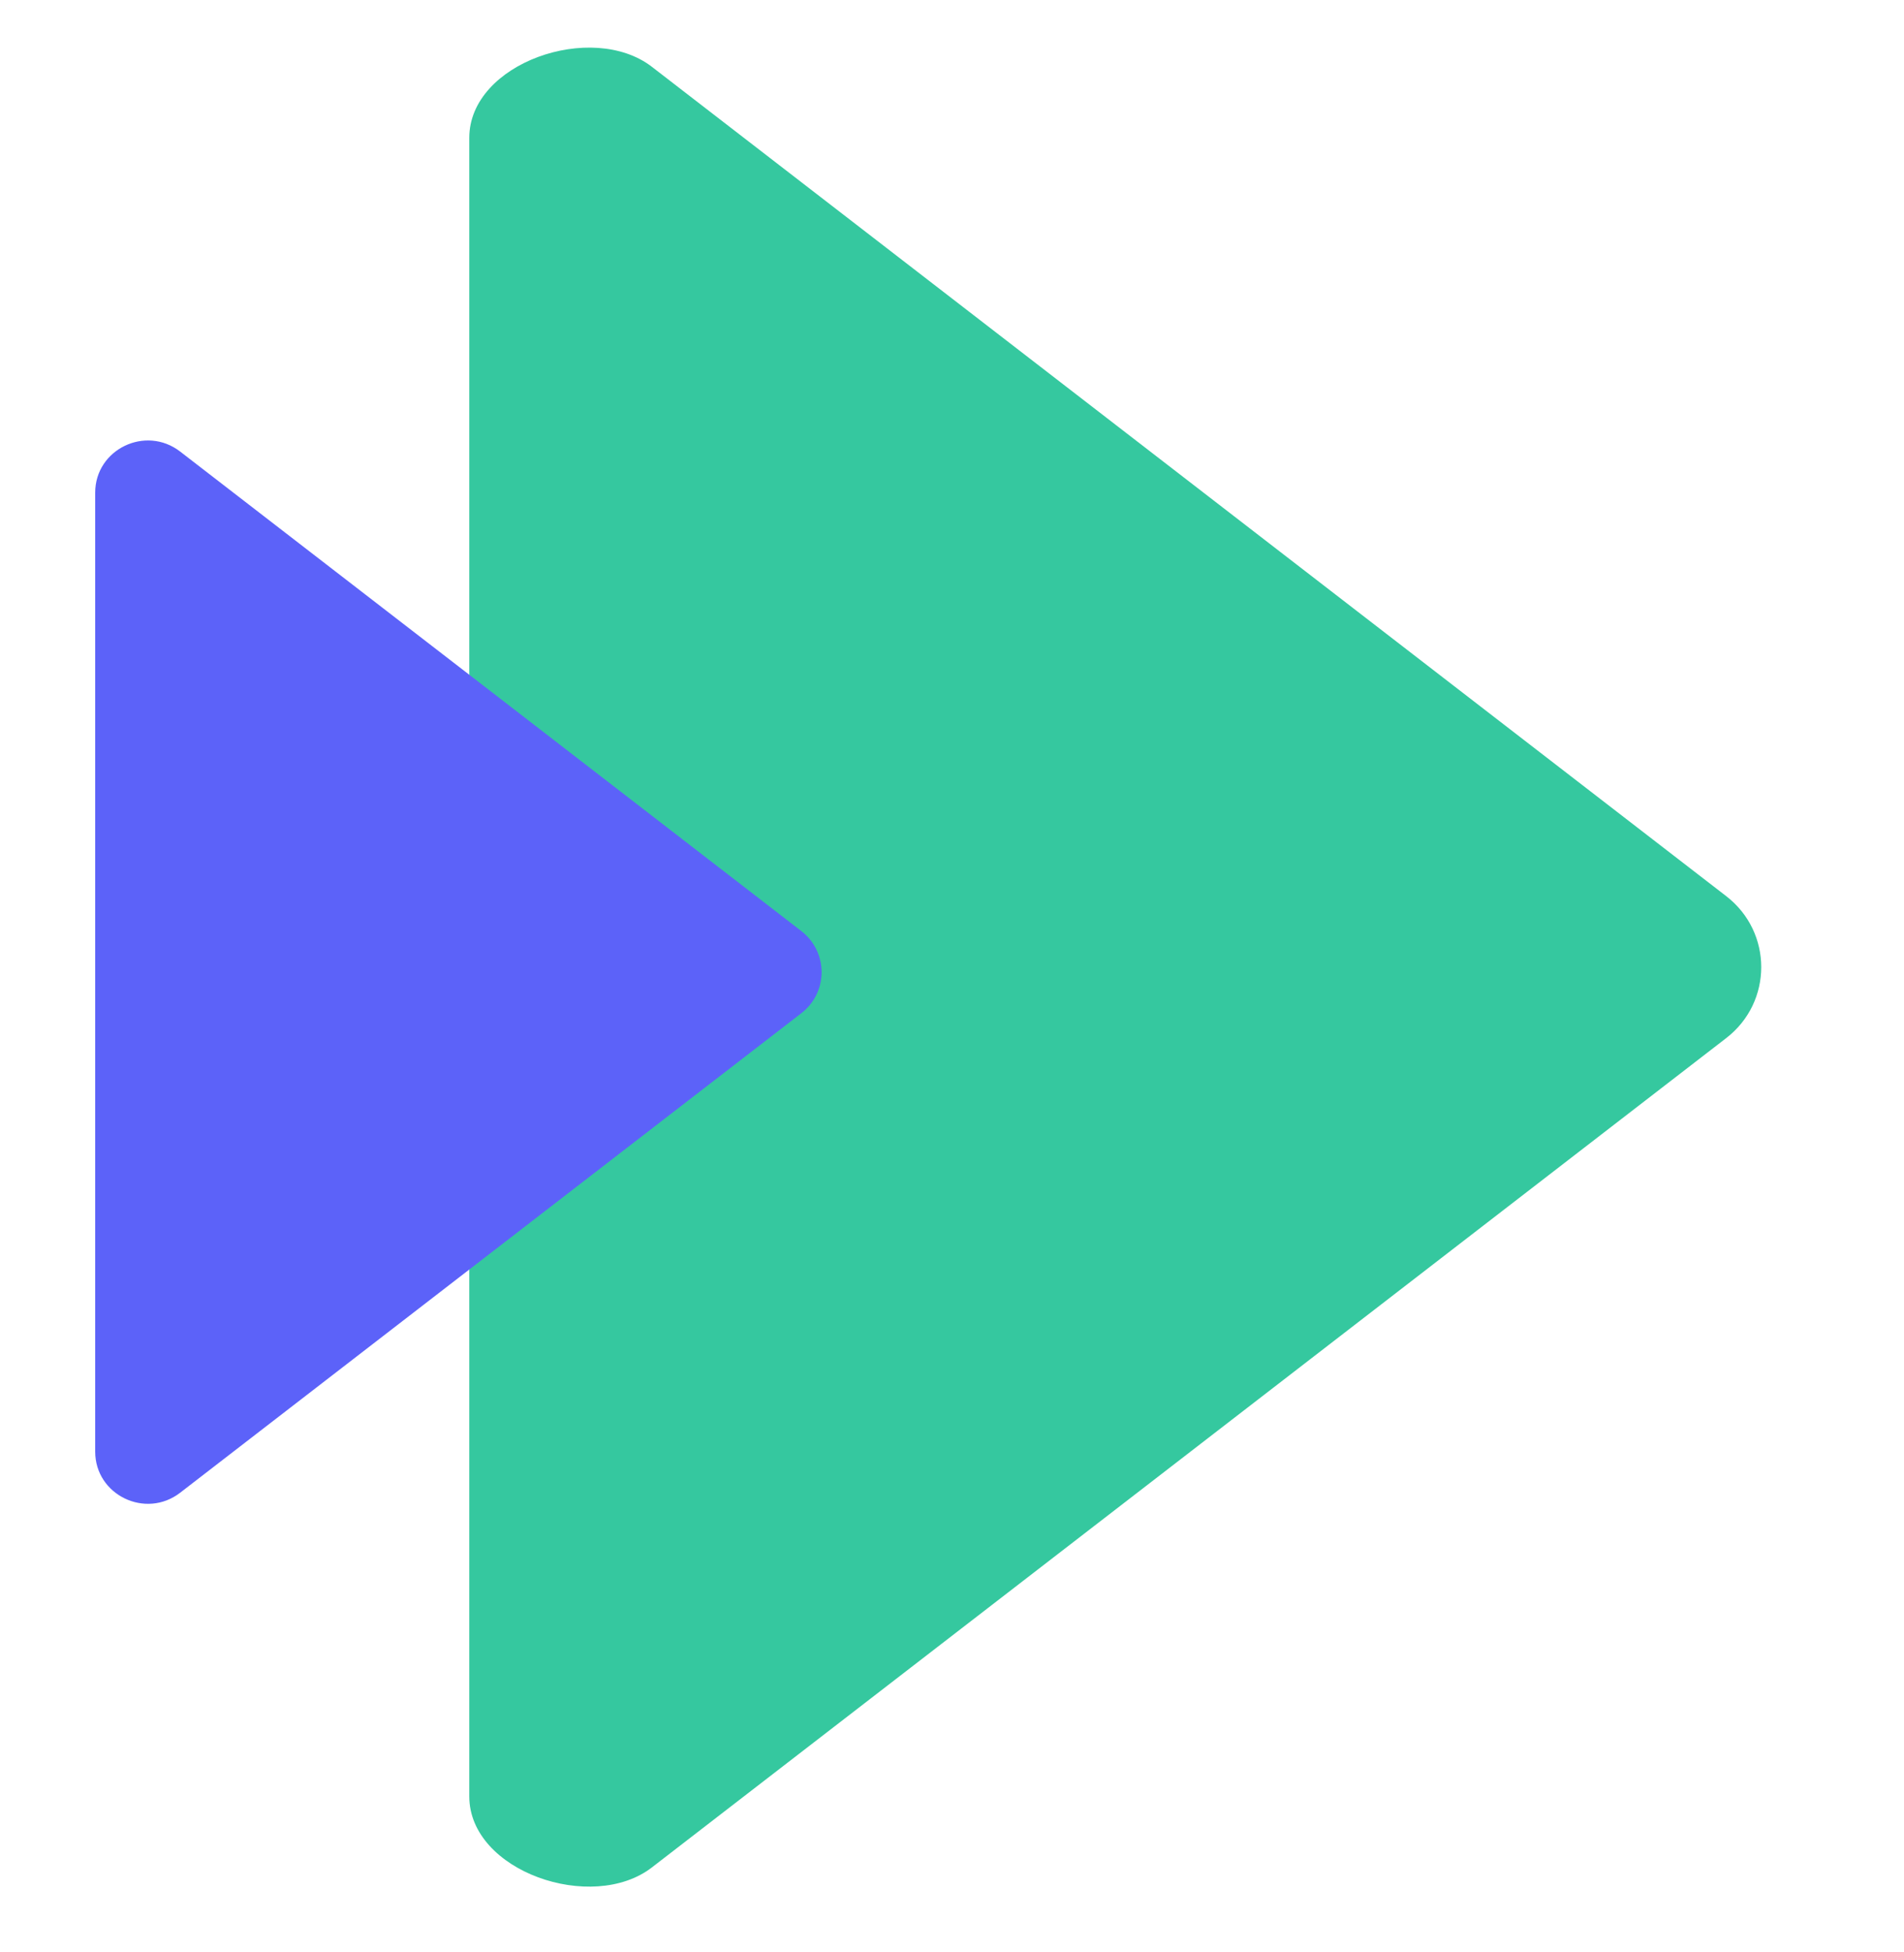 <svg width="40" height="41" viewBox="0 0 40 41" fill="none" xmlns="http://www.w3.org/2000/svg">
<path d="M36.265 18.819L13.695 1.403C12.44 0.435 9.859 1.32 9.859 2.894L9.859 37.725C9.859 39.3 12.44 40.184 13.695 39.216L36.265 21.8C37.246 21.044 37.246 19.576 36.265 18.819Z" fill="#35C89F"/>
<path d="M16.835 19.553L3.785 9.483C3.059 8.923 2 9.435 2 10.345L2 30.485C2 31.395 3.059 31.907 3.785 31.347L16.835 21.277C17.402 20.84 17.402 19.991 16.835 19.553Z" fill="#5C62F9"/>
</svg>
